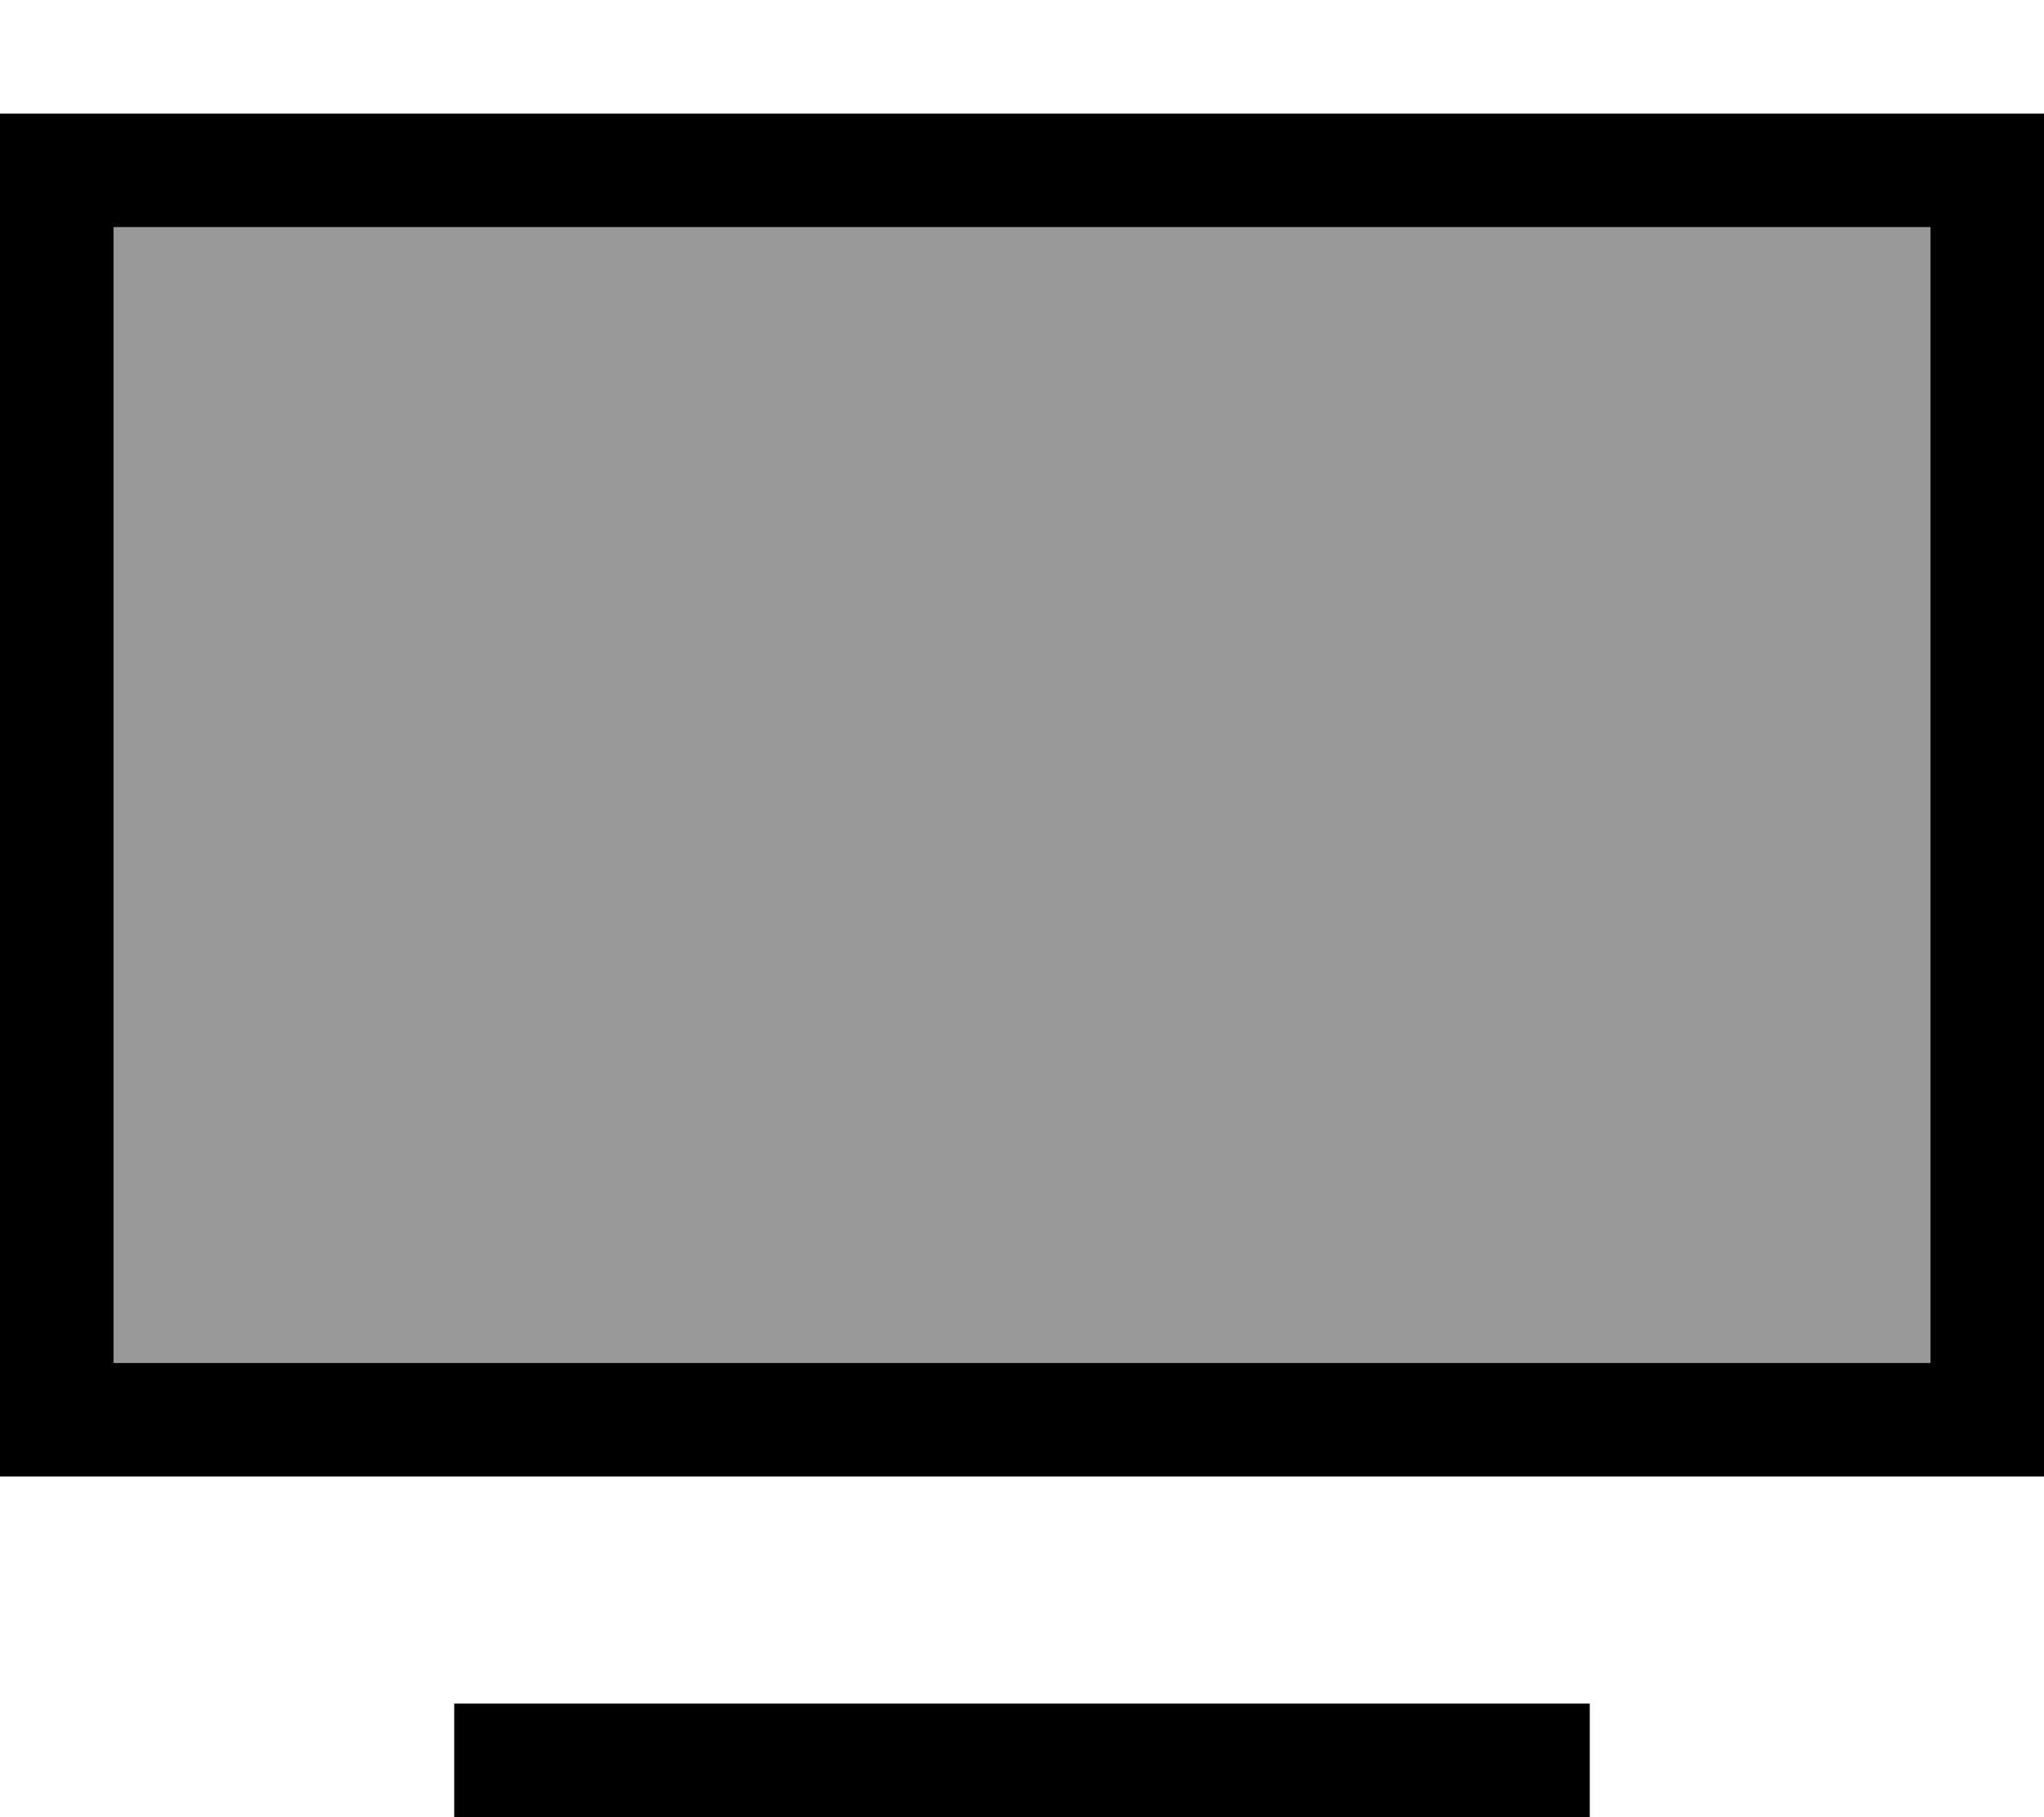 <svg xmlns="http://www.w3.org/2000/svg" viewBox="0 0 576 512"><!--! Font Awesome Pro 7.1.0 by @fontawesome - https://fontawesome.com License - https://fontawesome.com/license (Commercial License) Copyright 2025 Fonticons, Inc. --><path opacity=".4" fill="currentColor" d="M32 64l512 0 0 320-512 0 0-320z"/><path fill="currentColor" d="M32 64l0 320 512 0 0-320-512 0zM0 32l576 0 0 384-576 0 0-384zM144 480l304 0 0 32-320 0 0-32 16 0z"/></svg>
